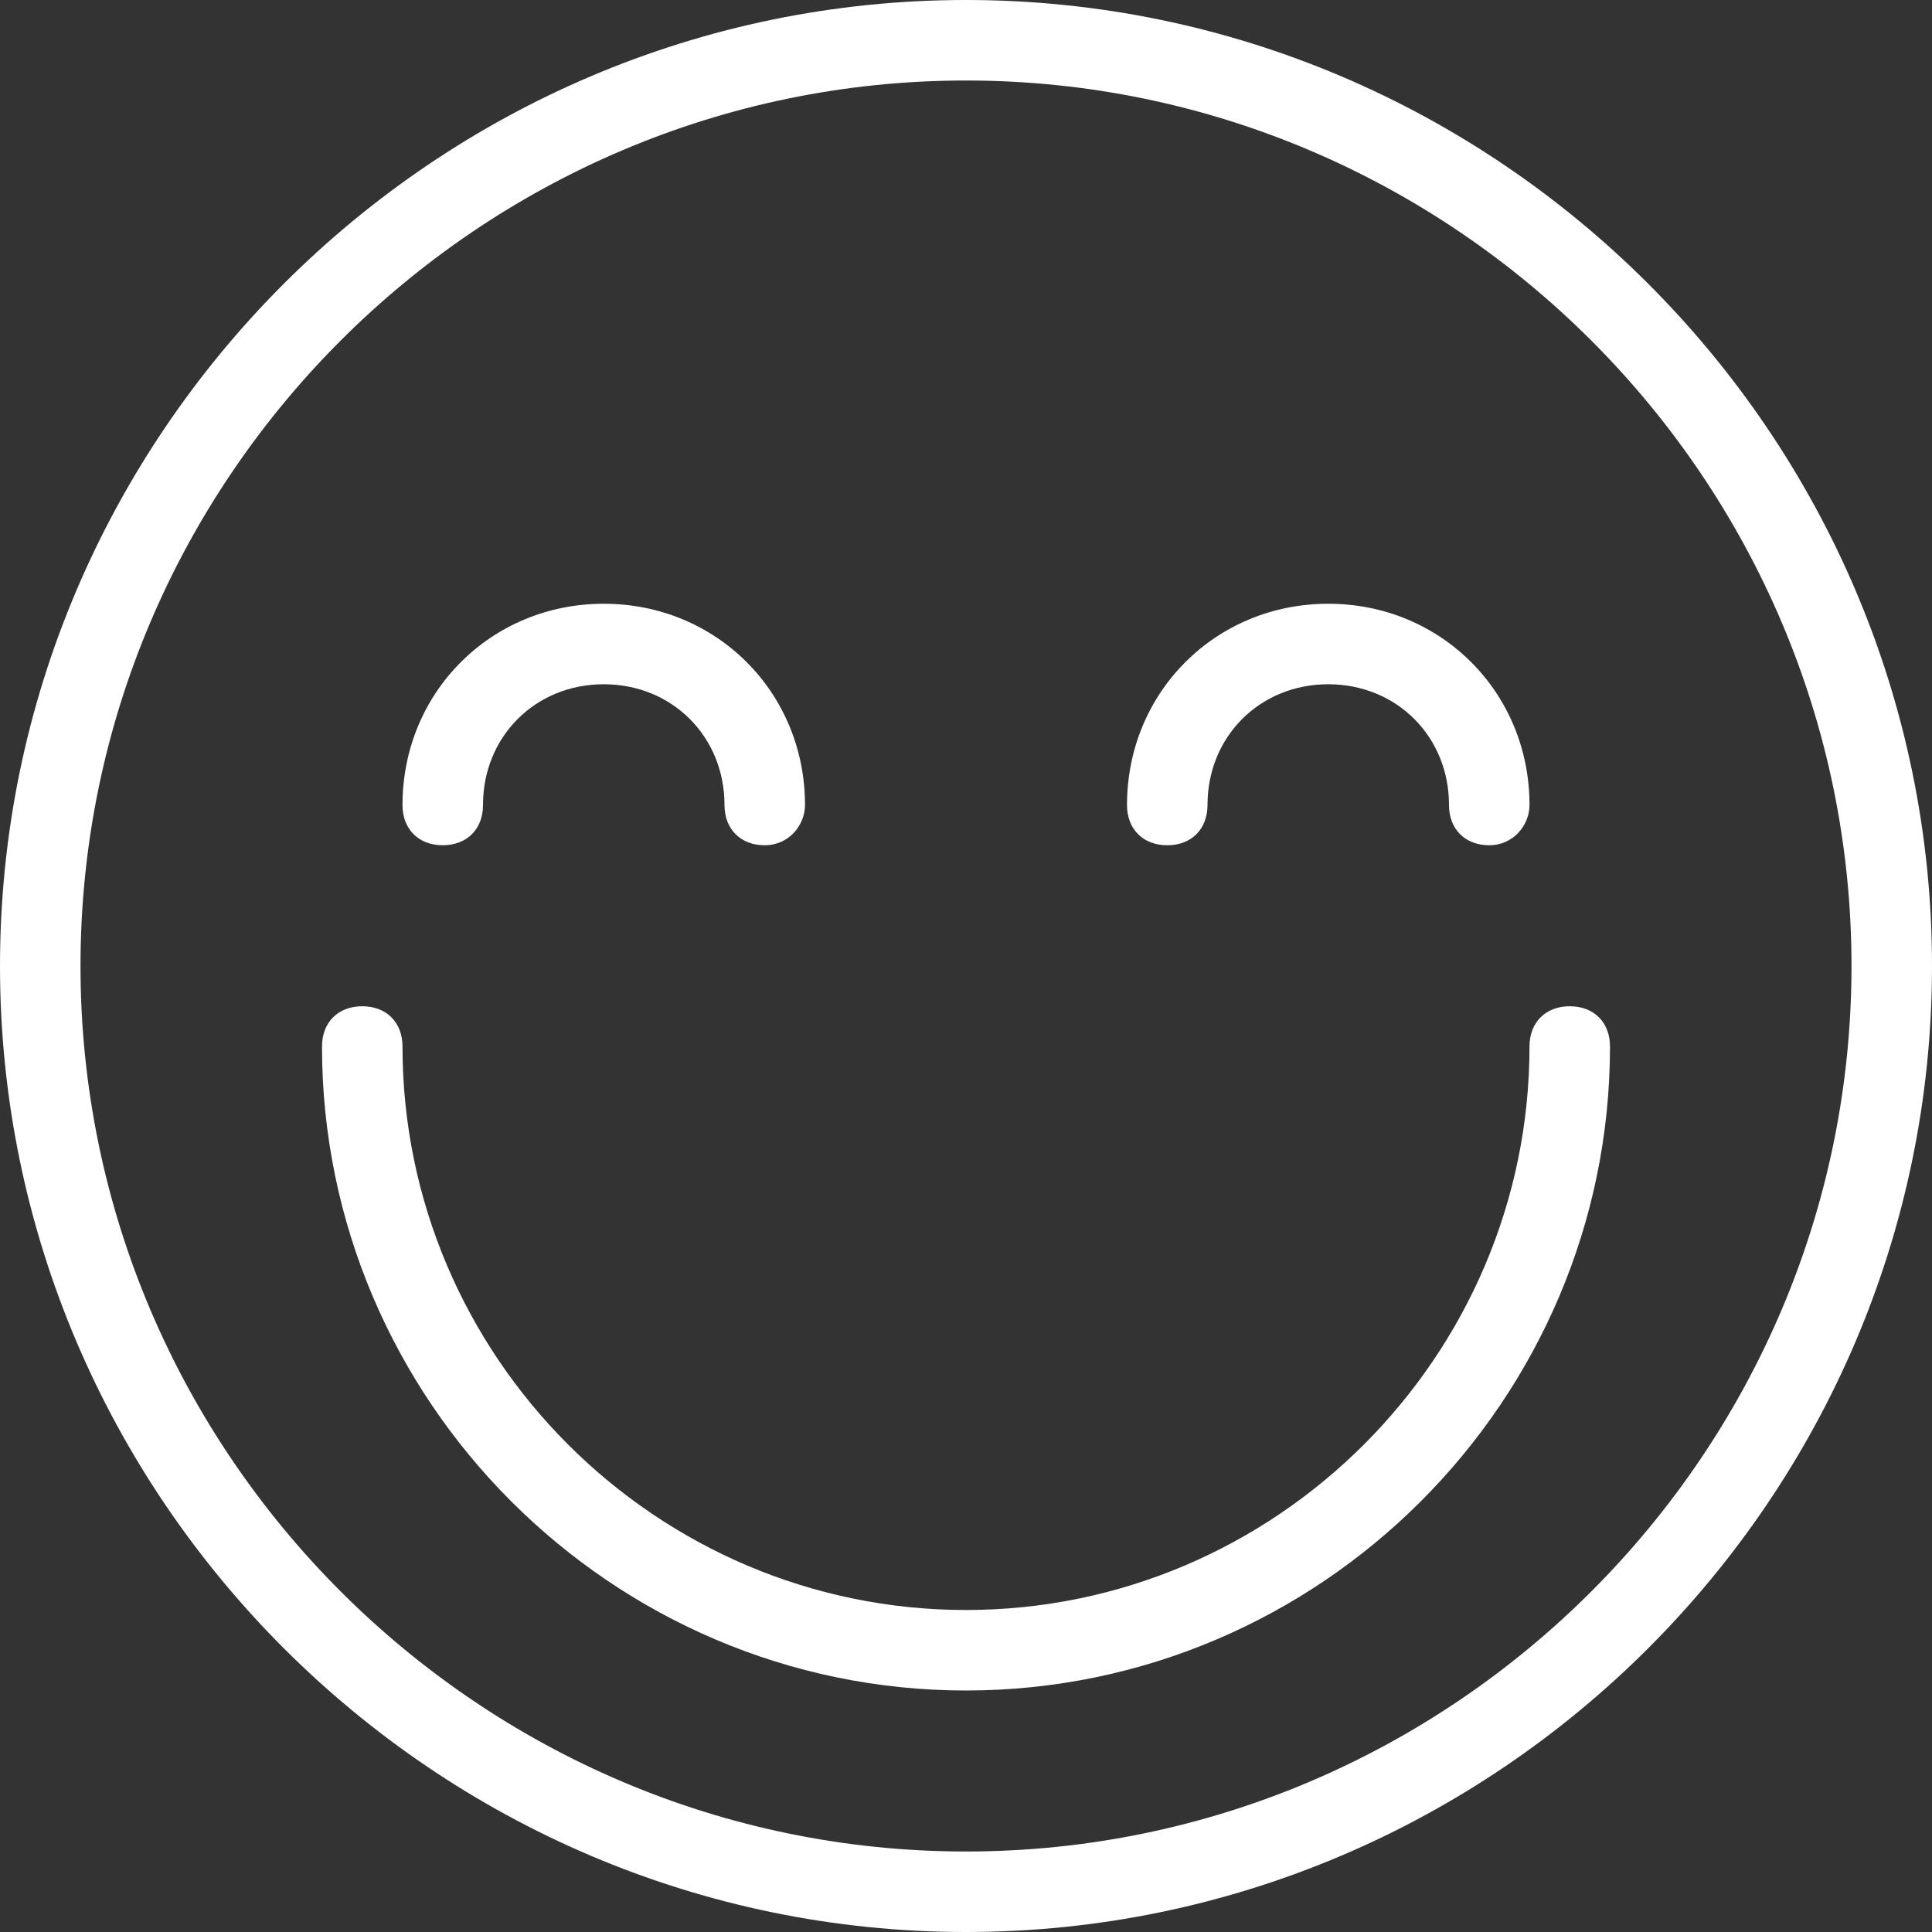 <?xml version="1.0" encoding="utf-8"?>
<!-- Generator: Adobe Illustrator 18.1.0, SVG Export Plug-In . SVG Version: 6.00 Build 0)  -->
<svg version="1.1" id="Calque_1" xmlns="http://www.w3.org/2000/svg" xmlns:xlink="http://www.w3.org/1999/xlink" x="0px" y="0px"
	 viewBox="-273 396.9 48 48" enable-background="new -273 396.9 48 48" xml:space="preserve">
<rect x="-273" y="396.9" width="48" height="48" fill="#333333" stroke="none"/>
<g id="Expanded">
	<g>
		<g>
			<path fill="#FFFFFF" d="M-249,444.9c-13.2,0-24-10.8-24-24s10.8-24,24-24s24,10.8,24,24S-235.8,444.9-249,444.9z M-249,398.9
				c-12.1,0-22,9.9-22,22c0,12.1,9.9,22,22,22c12.1,0,22-9.9,22-22C-227,408.8-236.9,398.9-249,398.9z"/>
		</g>
		<g>
			<path fill="#FFFFFF" d="M-249,438.9c-8.8,0-16-7.2-16-16c0-0.6,0.4-1,1-1s1,0.4,1,1c0,7.7,6.3,14,14,14s14-6.3,14-14
				c0-0.6,0.4-1,1-1s1,0.4,1,1C-233,431.7-240.2,438.9-249,438.9z"/>
		</g>
		<g>
			<path fill="#FFFFFF" d="M-254,417.9c-0.6,0-1-0.4-1-1c0-1.7-1.3-3-3-3s-3,1.3-3,3c0,0.6-0.4,1-1,1s-1-0.4-1-1c0-2.8,2.2-5,5-5
				c2.8,0,5,2.2,5,5C-253,417.4-253.4,417.9-254,417.9z"/>
		</g>
		<g>
			<path fill="#FFFFFF" d="M-236,417.9c-0.6,0-1-0.4-1-1c0-1.7-1.3-3-3-3s-3,1.3-3,3c0,0.6-0.4,1-1,1s-1-0.4-1-1c0-2.8,2.2-5,5-5
				s5,2.2,5,5C-235,417.4-235.4,417.9-236,417.9z"/>
		</g>
	</g>
</g>
</svg>
